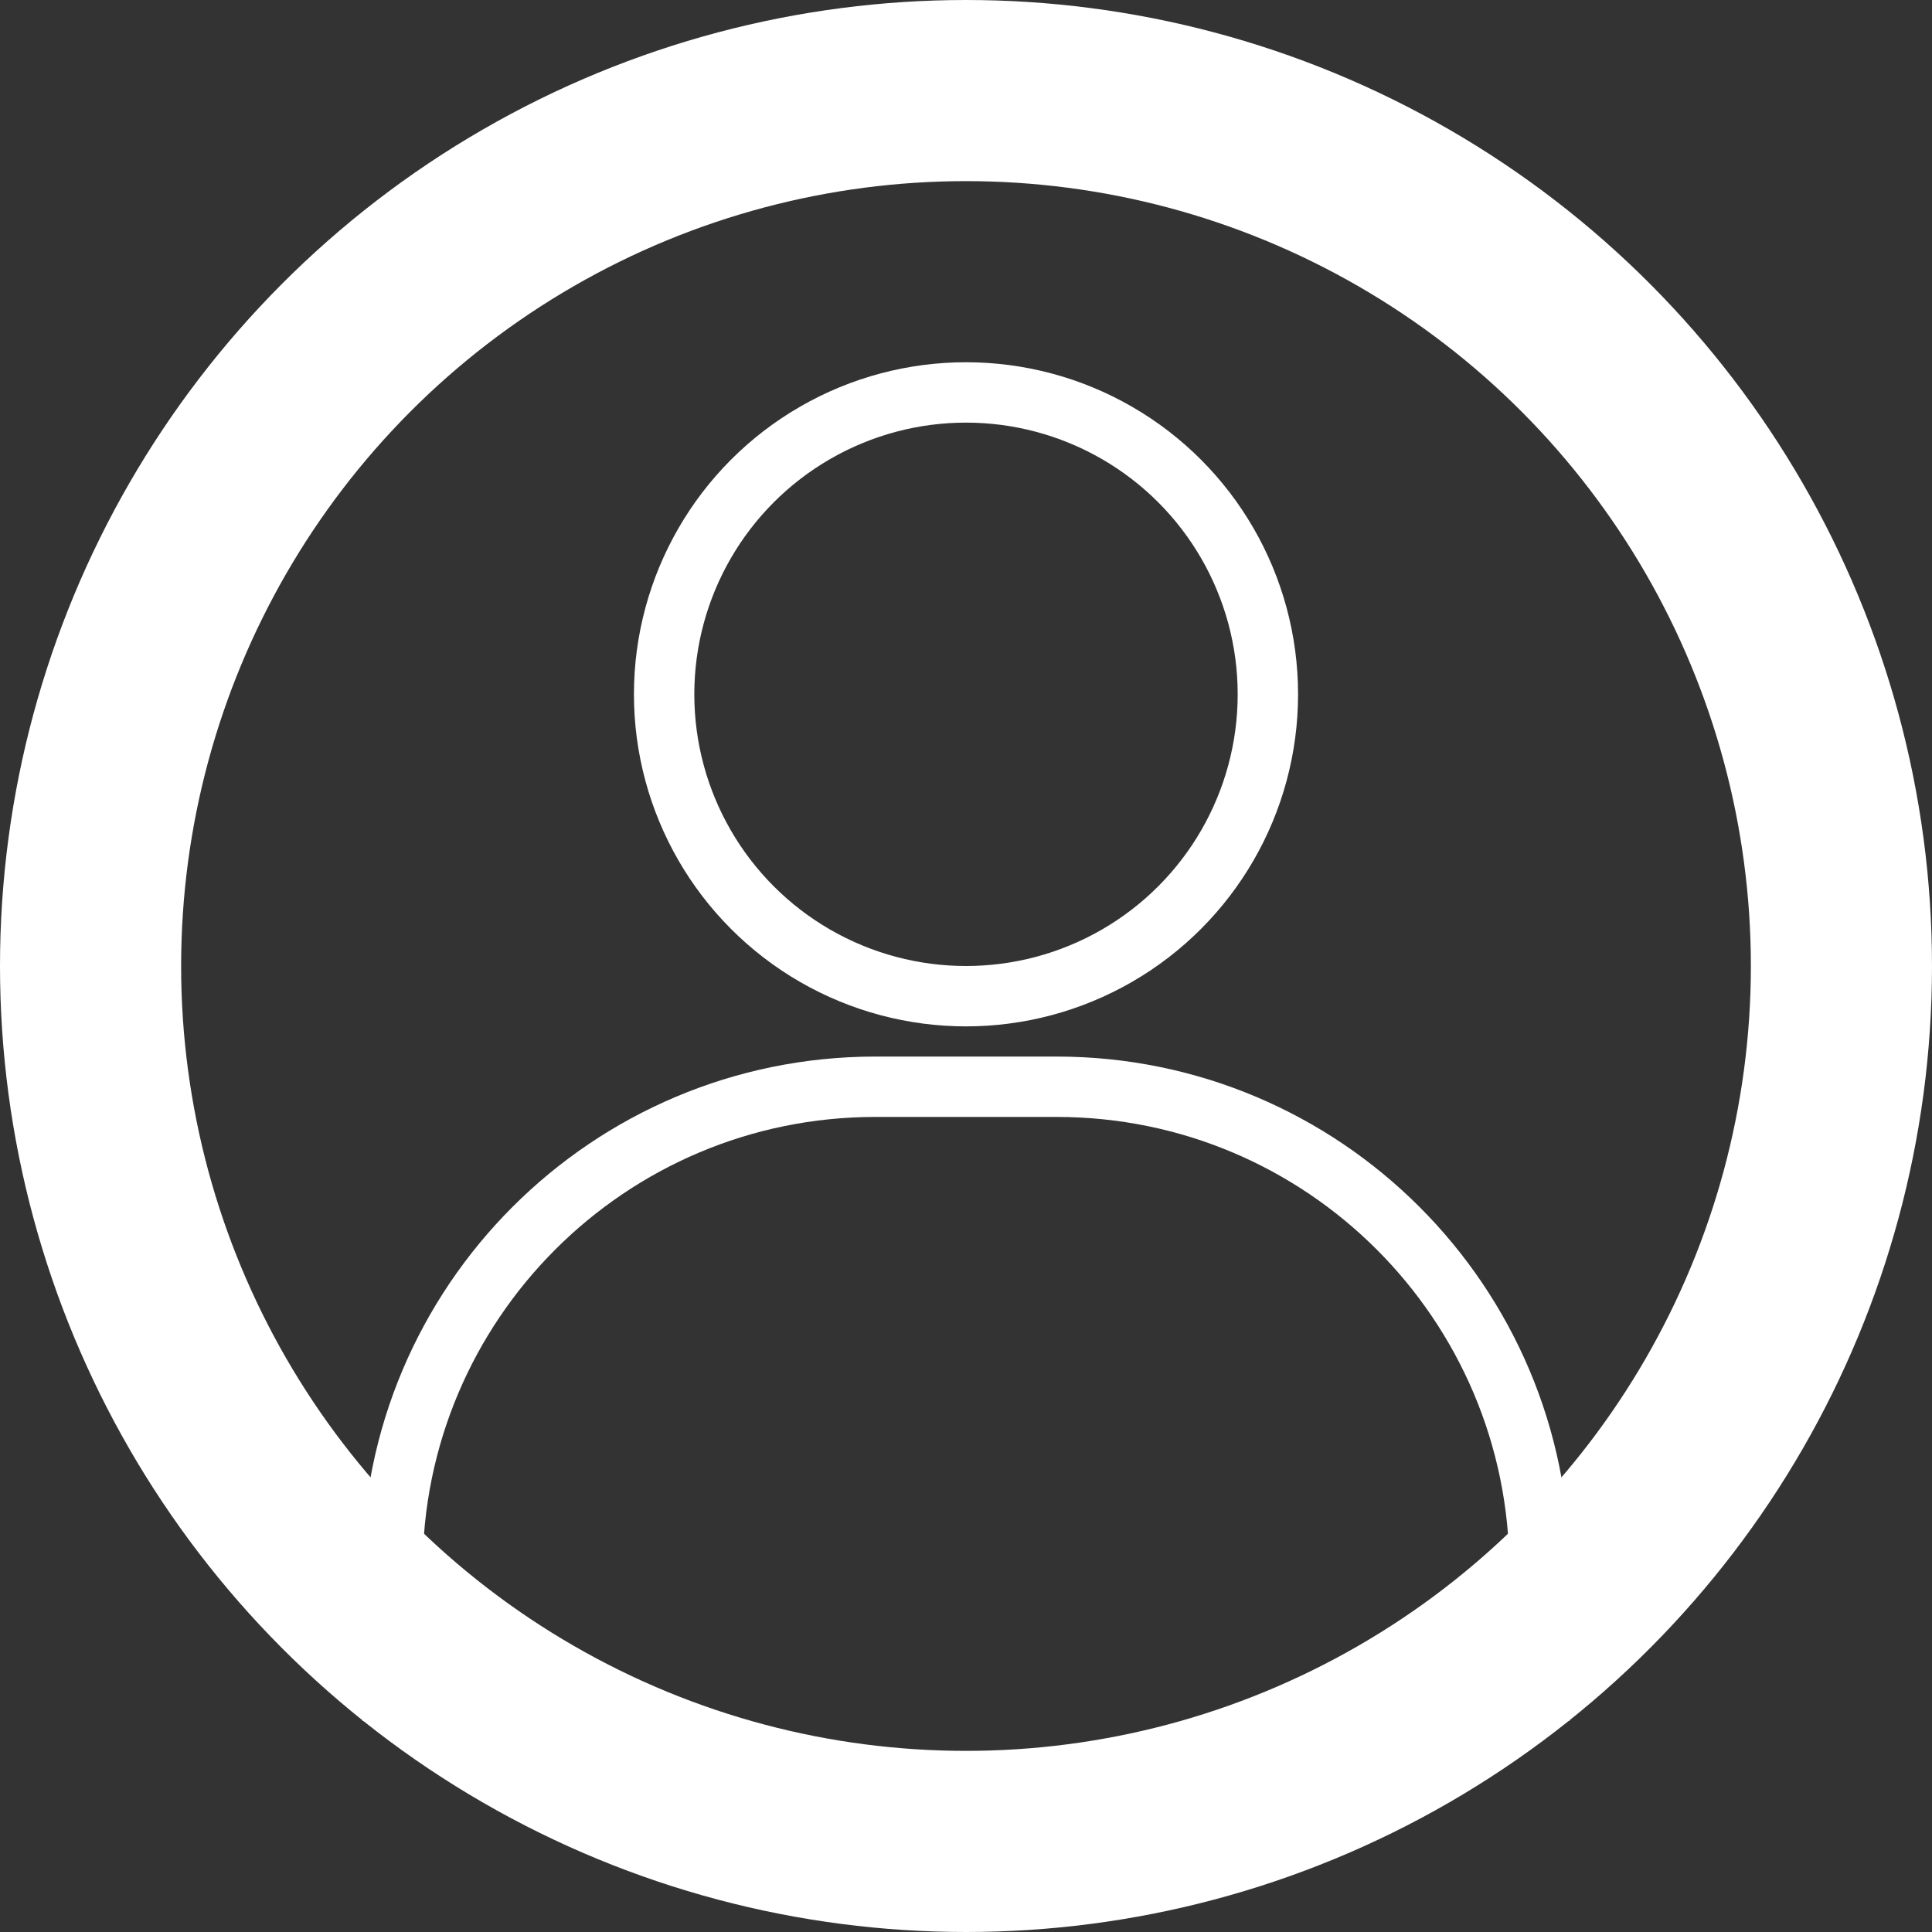 <svg width="64" height="64" viewBox="0 0 64 64" fill="none" xmlns="http://www.w3.org/2000/svg">
<rect x="0" y="0" width="64" height="64" fill="#333333" stroke="none"/>
<circle cx="32" cy="32" r="29" stroke="white" stroke-width="6"/>
<circle cx="32" cy="23" r="10" stroke="white" stroke-width="2"/>
<path d="M51 57V52C51 43.163 43.837 36 35 36H29C20.163 36 13 43.163 13 52V57" stroke="white" stroke-width="2"/>
</svg>
